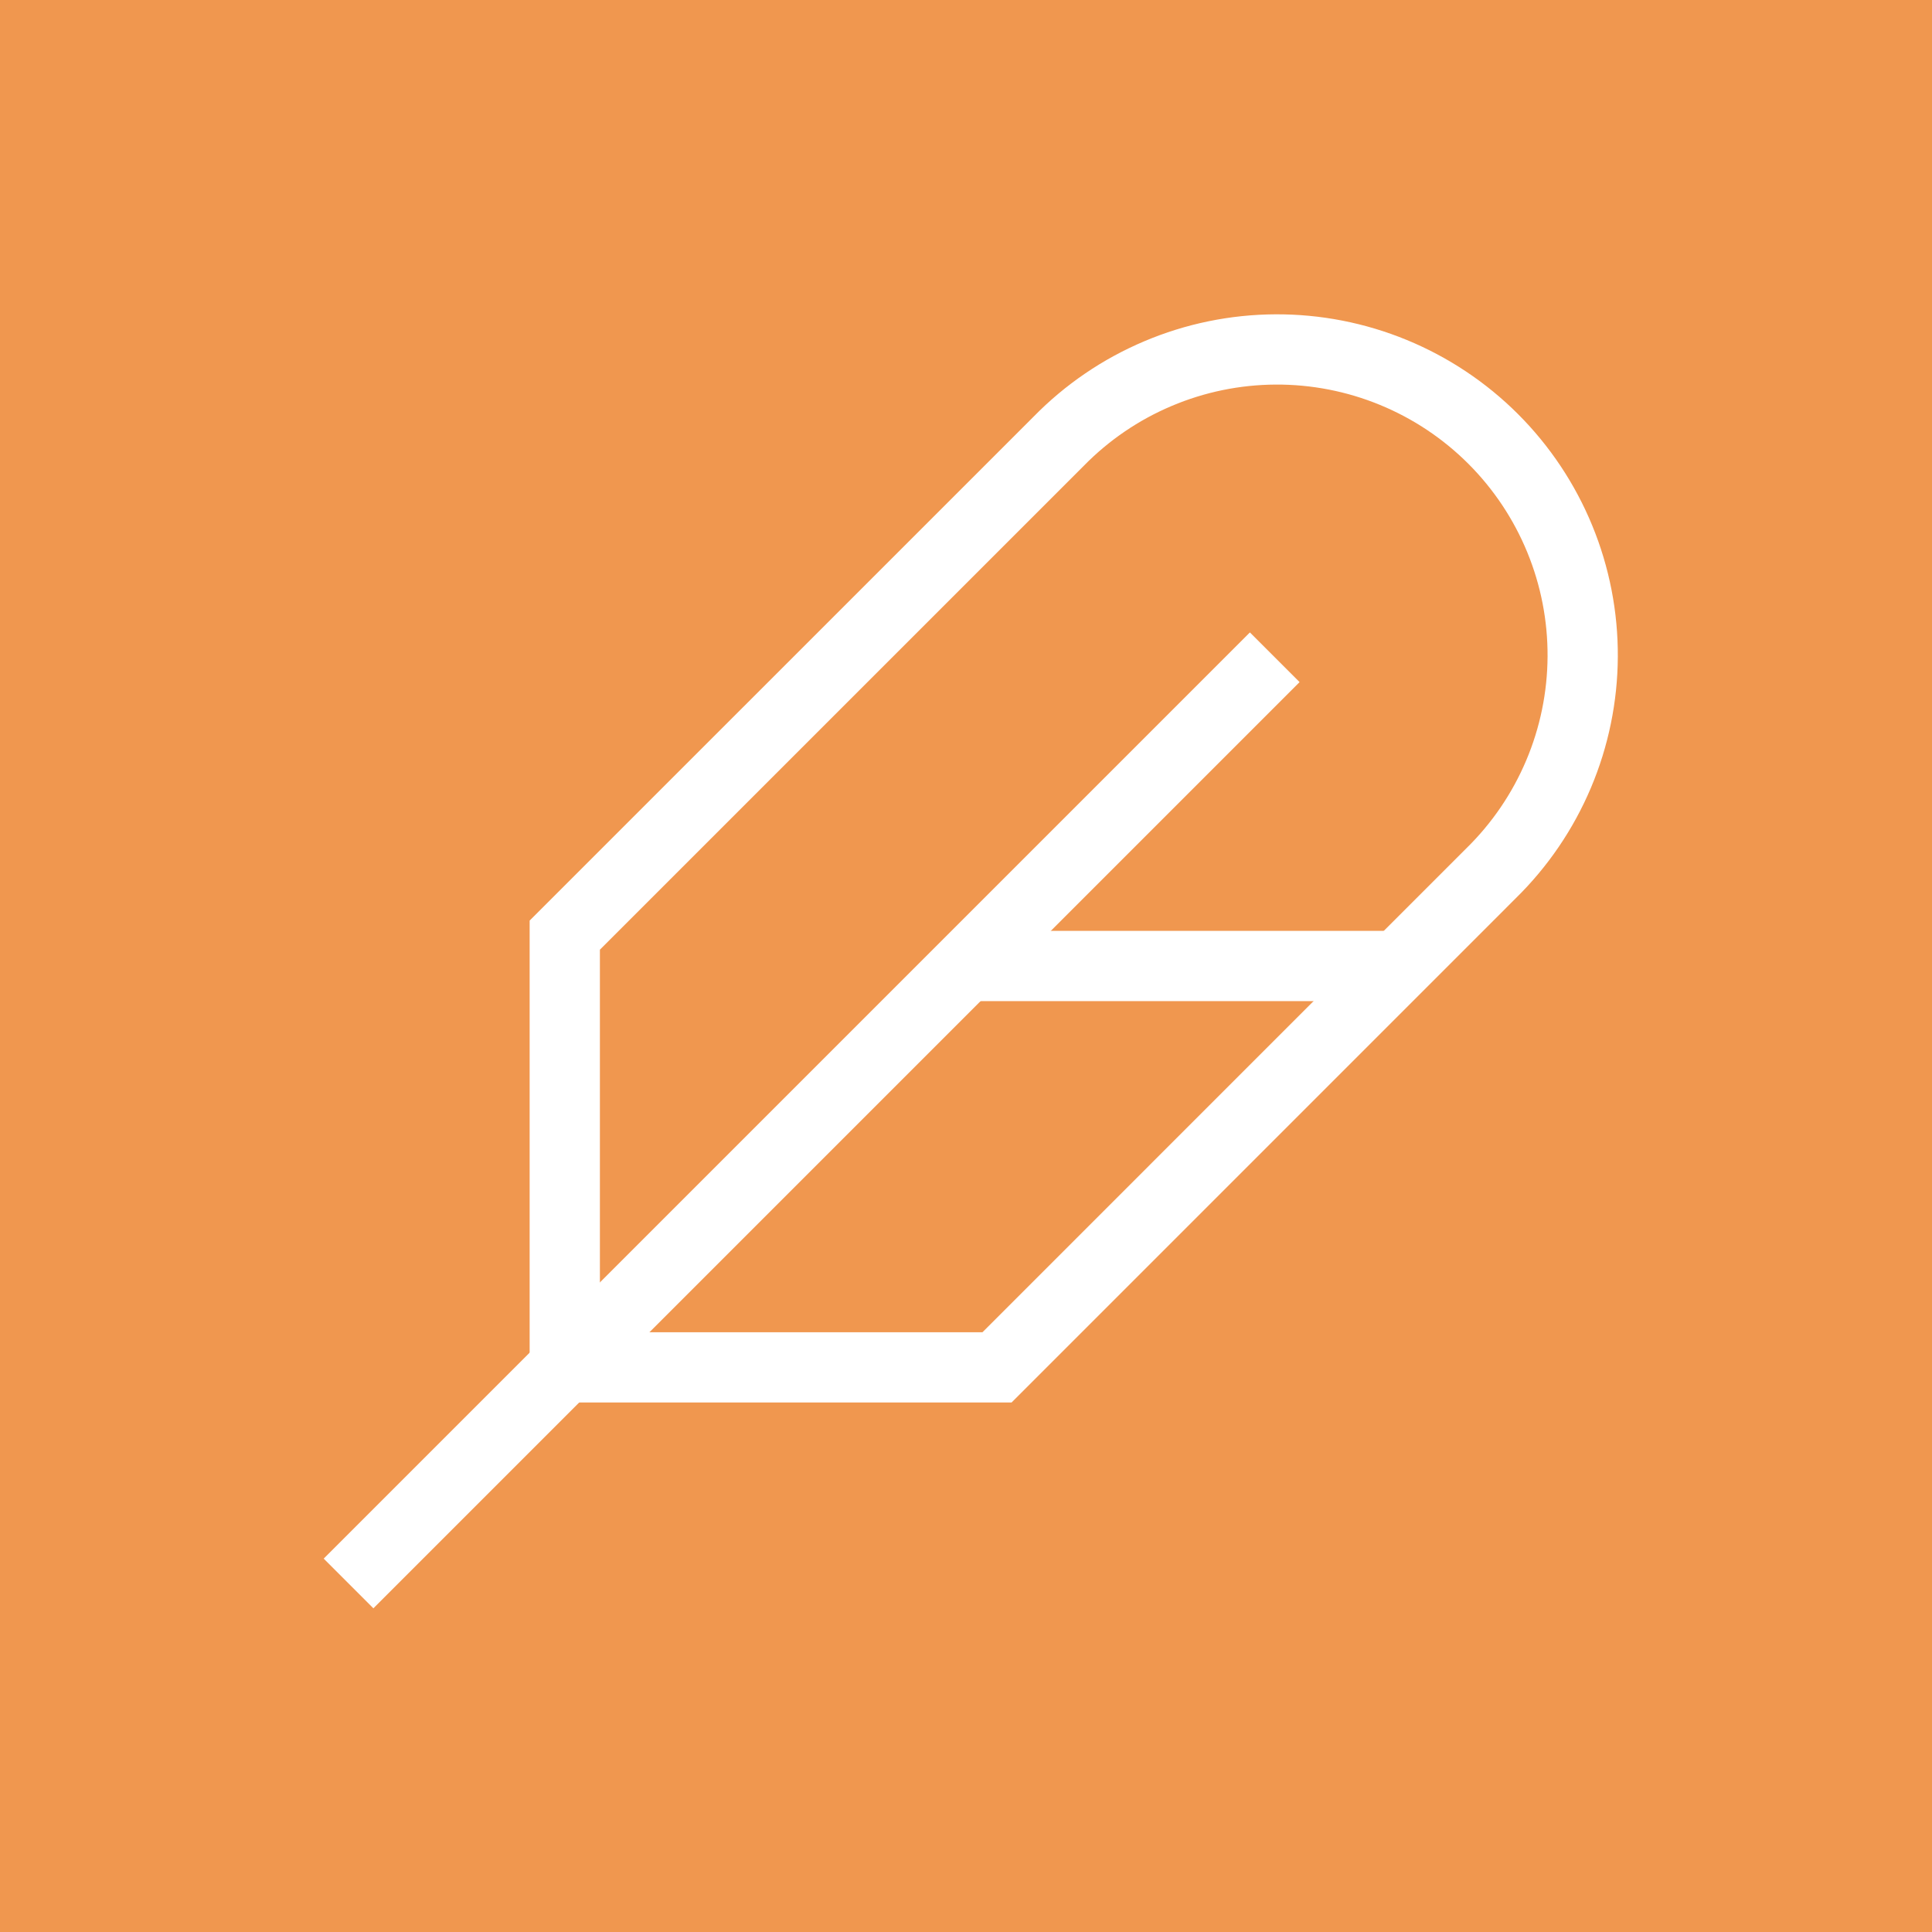 <svg width="55" height="55" viewBox="0 0 55 55" fill="none" xmlns="http://www.w3.org/2000/svg">
<rect width="55" height="55" fill="#F0974F"/>
<path d="M9.922 45.078L36.289 18.711" stroke="white" stroke-width="2"/>
<path d="M16.078 26.621V38.926H28.383L42.445 24.863C43.267 24.058 43.92 23.099 44.368 22.04C44.817 20.98 45.05 19.843 45.056 18.693C45.062 17.543 44.84 16.403 44.402 15.339C43.965 14.276 43.321 13.309 42.508 12.496C41.695 11.683 40.728 11.039 39.665 10.602C38.601 10.164 37.461 9.942 36.311 9.948C35.161 9.954 34.024 10.187 32.965 10.636C31.905 11.084 30.946 11.737 30.141 12.559L16.078 26.621Z" stroke="white" stroke-width="2"/>
<path d="M27.5 27.5H39.805" stroke="white" stroke-width="2"/>
</svg>

